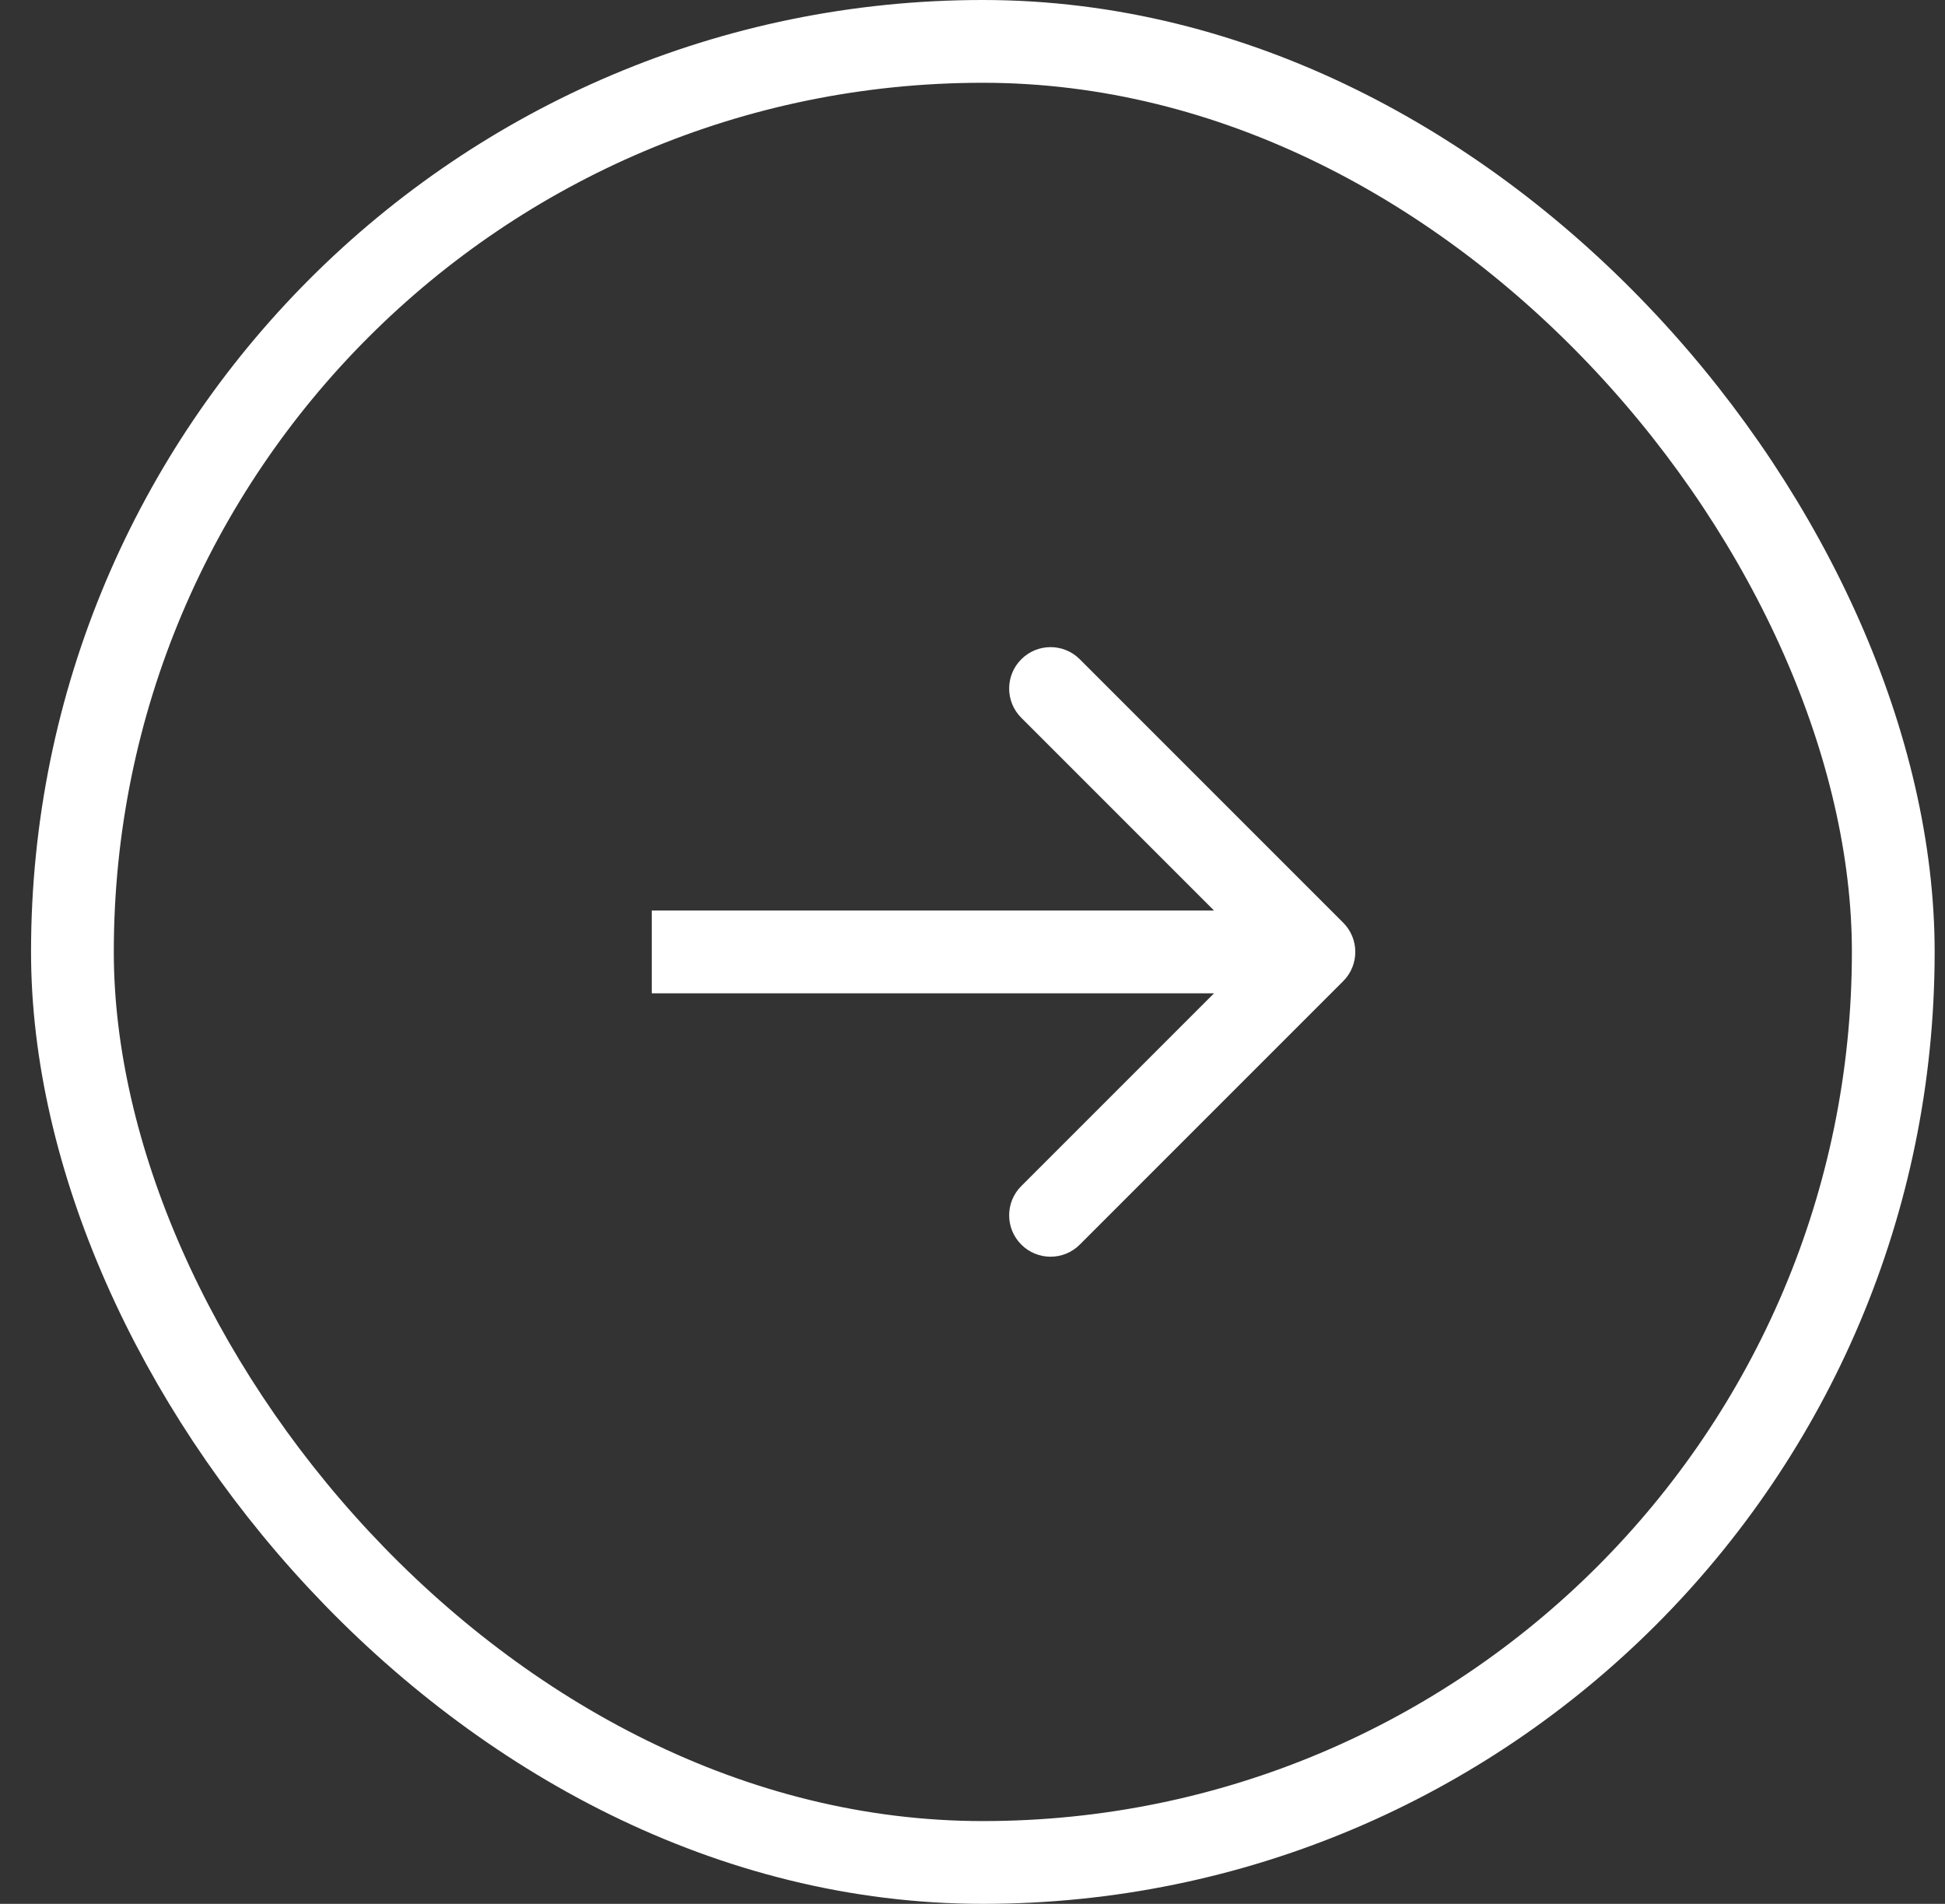 <?xml version="1.0" encoding="UTF-8"?> <svg xmlns="http://www.w3.org/2000/svg" width="47" height="46" viewBox="0 0 47 46" fill="none"><rect x="0" y="0" width="47" height="46" fill="#333333" stroke="none"/><rect x="1.75" y="1" width="44" height="44" rx="22" stroke="white" stroke-width="2"></rect><path d="M32.457 23.707C32.848 23.317 32.848 22.683 32.457 22.293L26.093 15.929C25.703 15.538 25.07 15.538 24.679 15.929C24.288 16.32 24.288 16.953 24.679 17.343L30.336 23L24.679 28.657C24.288 29.047 24.288 29.68 24.679 30.071C25.07 30.462 25.703 30.462 26.093 30.071L32.457 23.707ZM15.75 24H31.75V22H15.75V24Z" fill="white"></path></svg> 